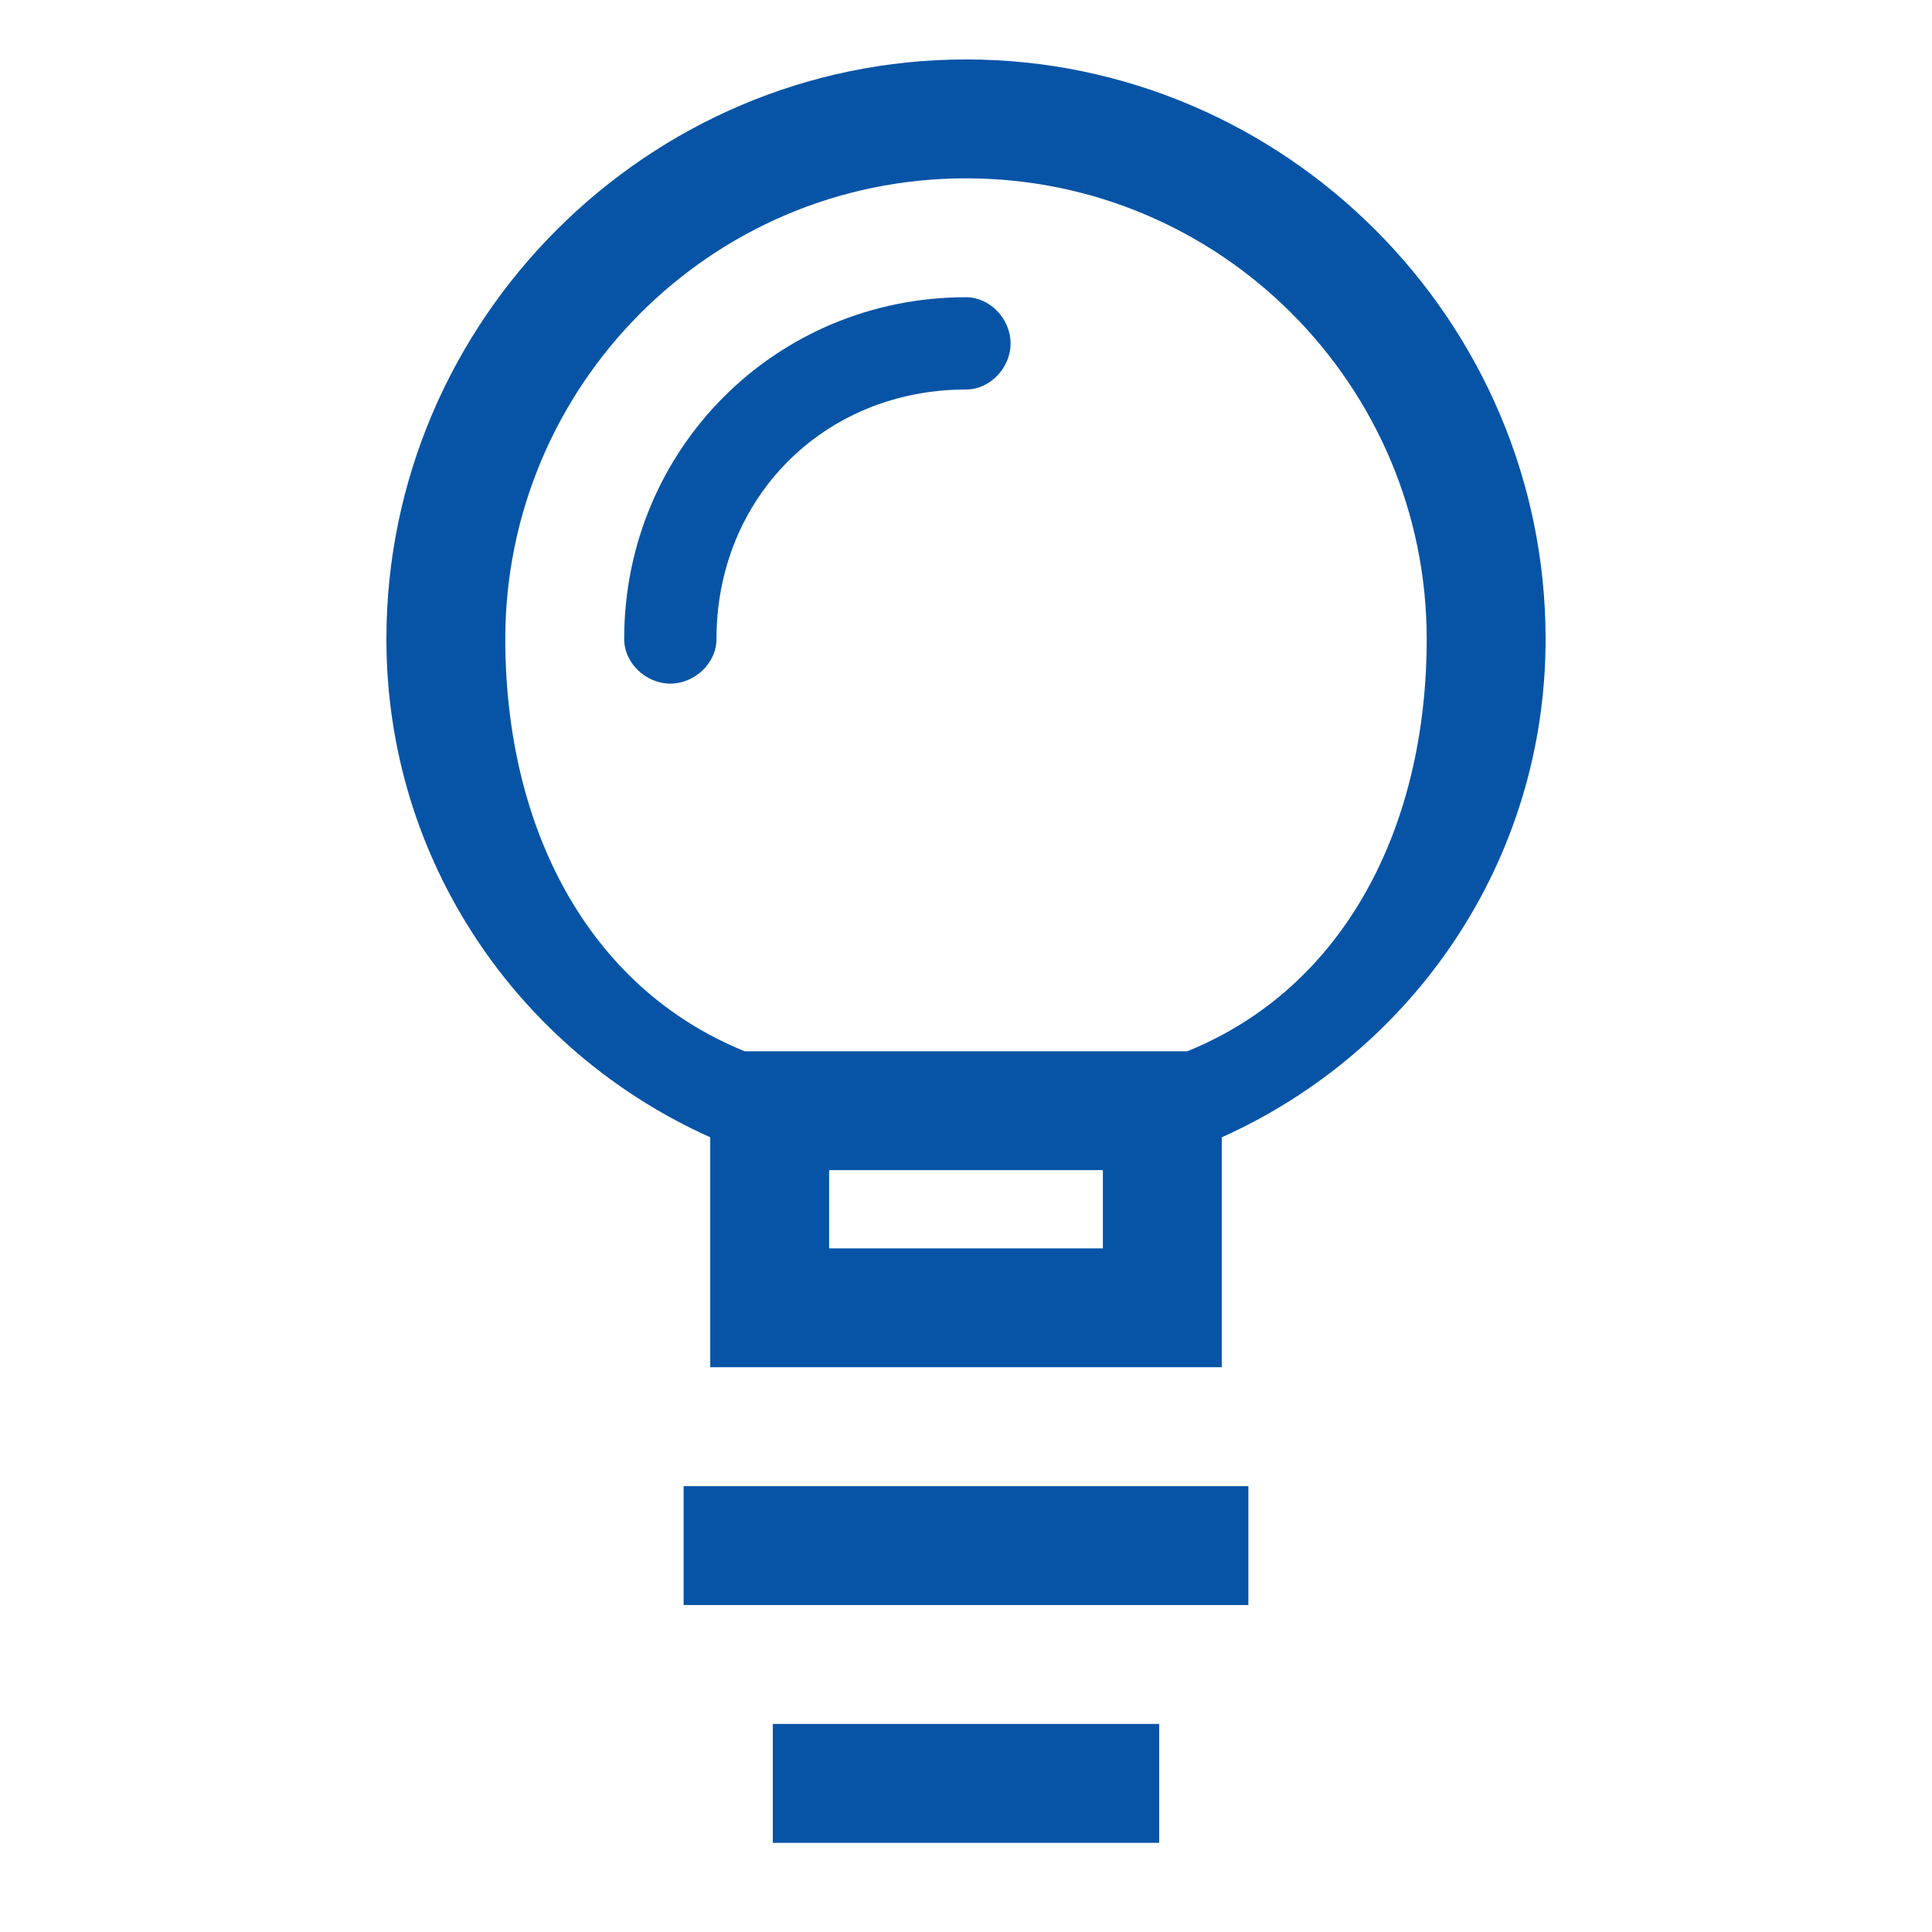 <svg width="65" height="65" viewBox="0 0 65 65" fill="none" xmlns="http://www.w3.org/2000/svg">
<path d="M32.5 2C21.783 2 13 10.783 13 21.5C13 28.958 17.442 35.368 23.895 38.263V46H41.105V38.263C47.558 35.368 52 28.958 52 21.5C52 10.783 43.217 2 32.5 2ZM37.105 42H27.895V39.368H37.105V42ZM39.947 35.368H25.053C19.737 33.211 17 27.79 17 21.5C17 13 23.895 6 32.5 6C41.105 6 48 13 48 21.5C48 27.79 45.263 33.211 39.947 35.368Z" fill="#0754A6"/>
<path d="M32.5 10C26.105 10 21 15.105 21 21.5C21 22.316 21.737 23 22.553 23C23.368 23 24.105 22.316 24.105 21.5C24.105 16.737 27.737 13.105 32.5 13.105C33.316 13.105 34 12.368 34 11.553C34 10.737 33.316 10 32.5 10Z" fill="#0754A6"/>
<path d="M23 50V54H42V50H23Z" fill="#0754A6"/>
<path d="M26 58V62H39V58H26Z" fill="#0754A6"/>
</svg>
